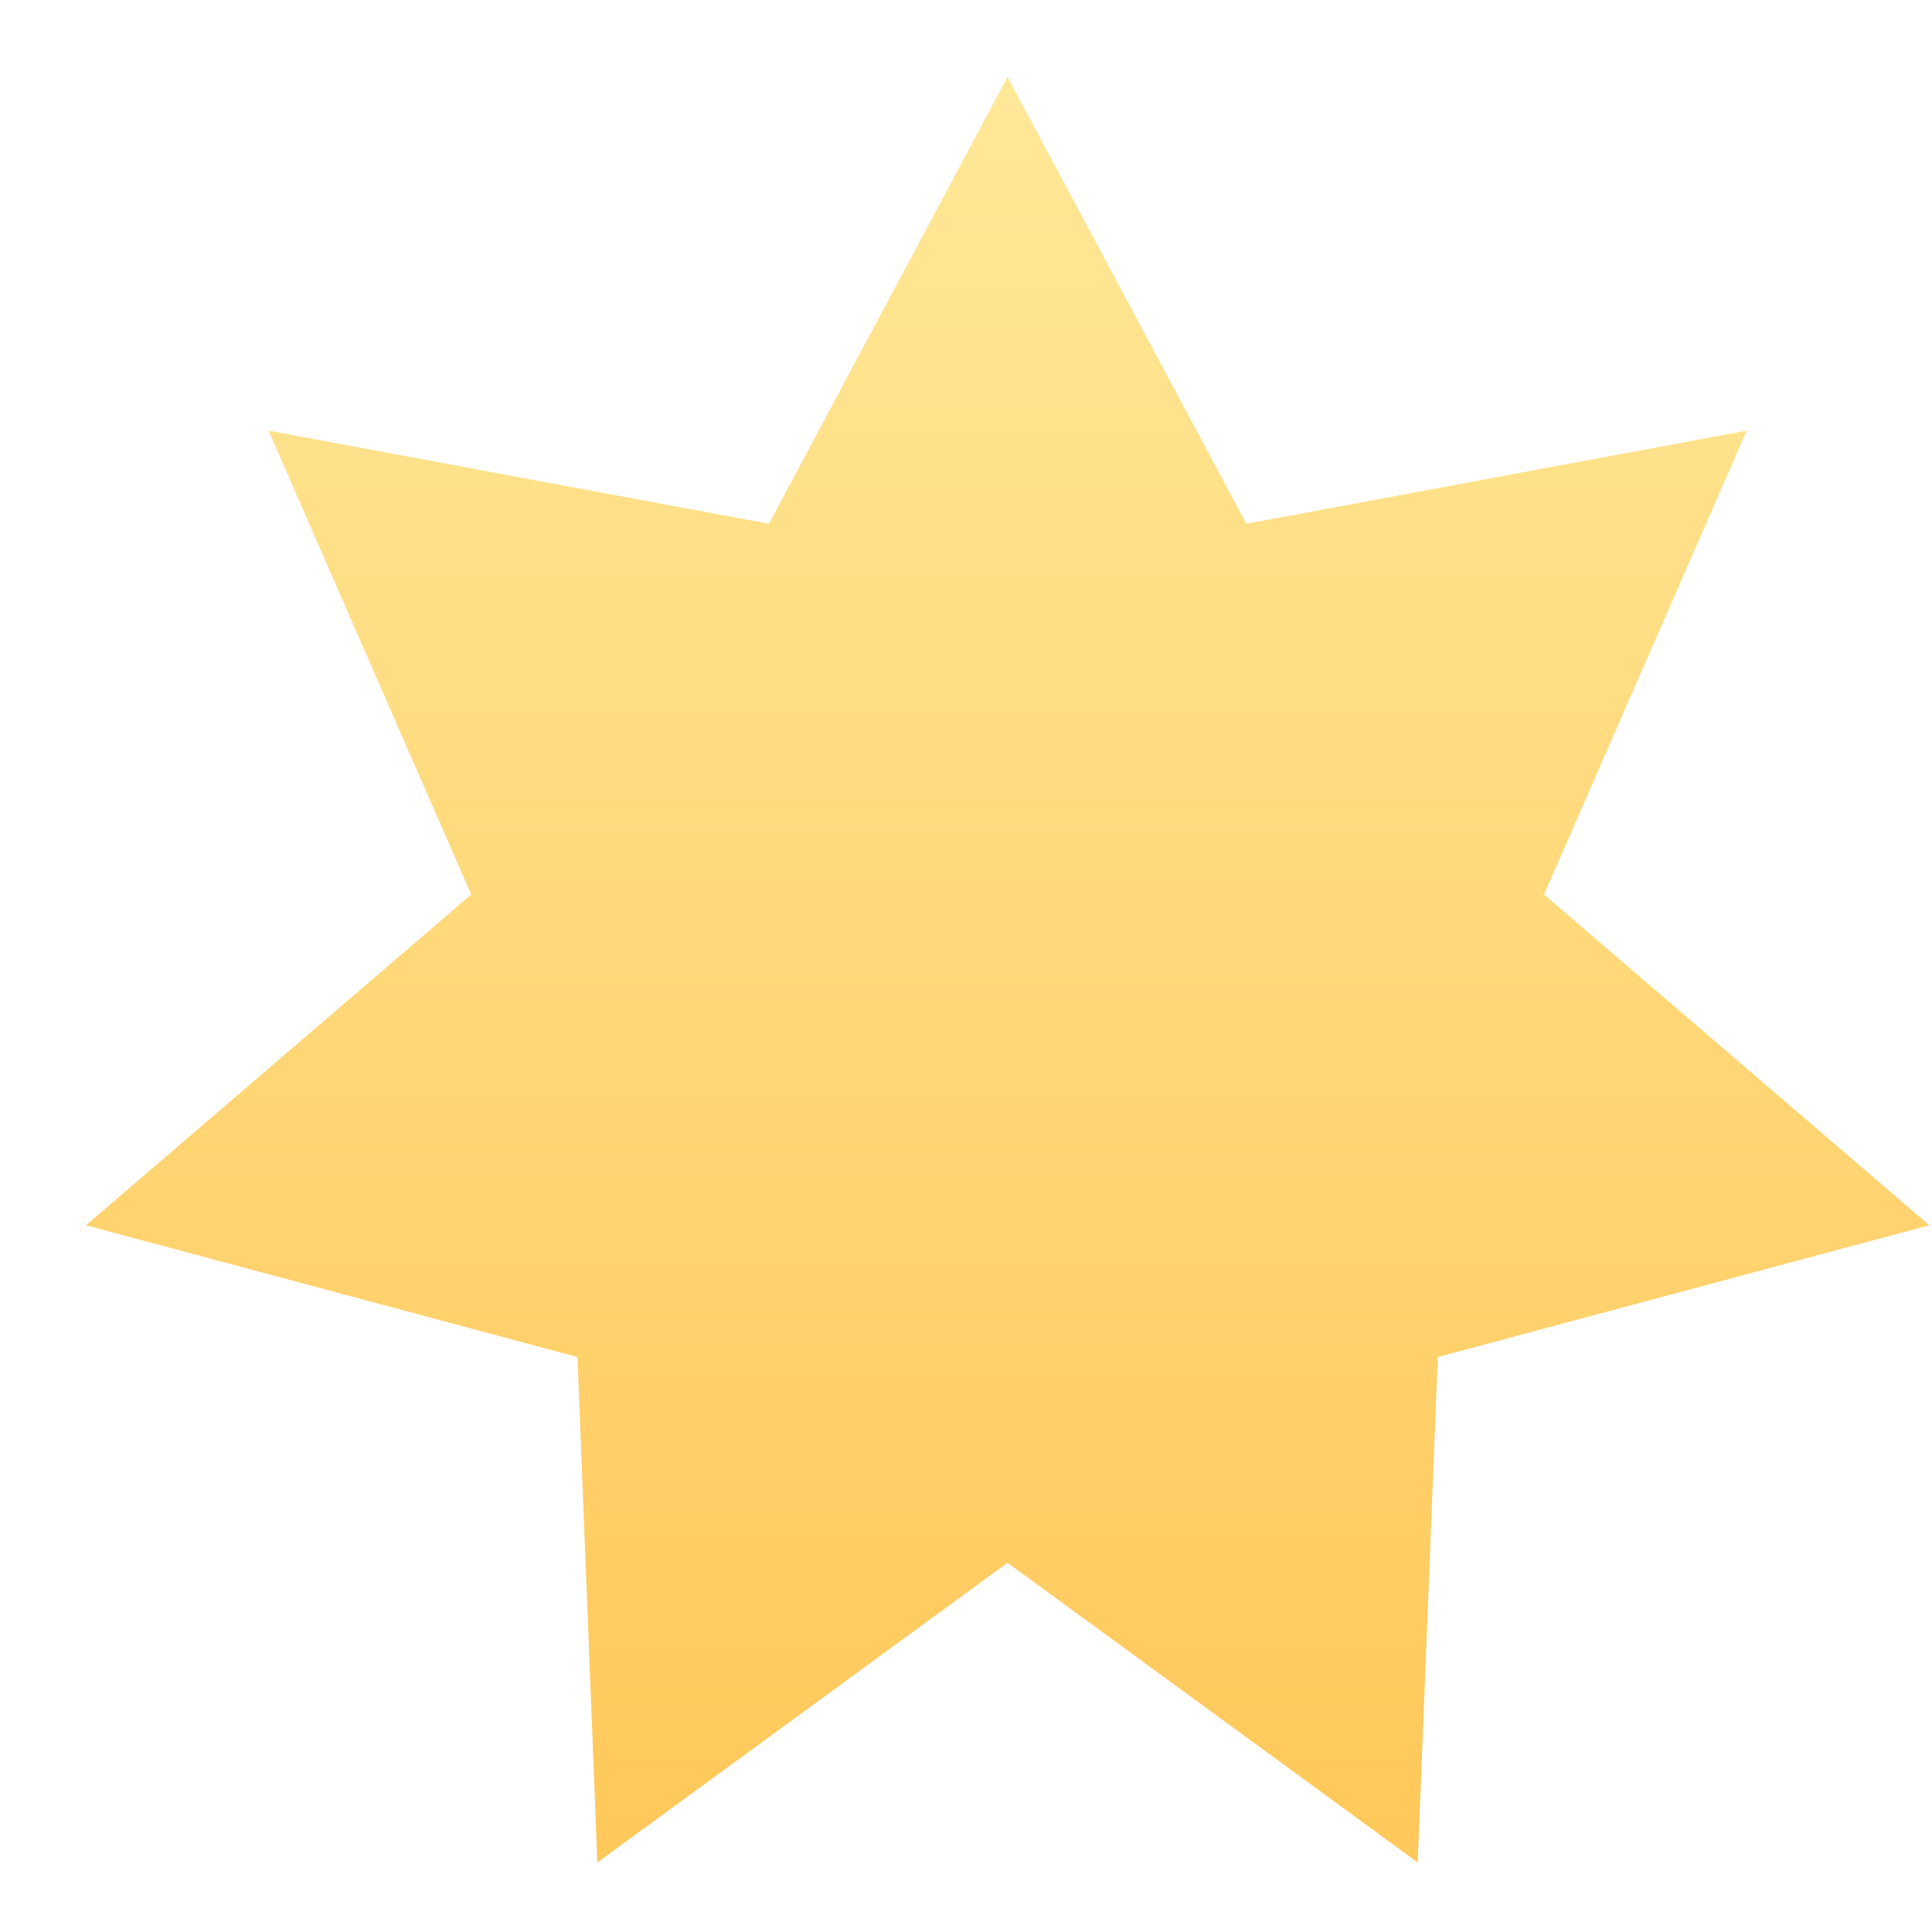 <?xml version="1.0" encoding="UTF-8"?> <svg xmlns="http://www.w3.org/2000/svg" width="10" height="10" viewBox="0 0 10 10" fill="none"><path d="M5.215 0.398L6.451 2.711L9.041 2.229L7.992 4.63L9.986 6.342L7.442 7.024L7.338 9.64L5.215 8.089L3.092 9.64L2.989 7.024L0.445 6.342L2.439 4.63L1.39 2.229L3.98 2.711L5.215 0.398Z" fill="url(#paint0_linear_45_4248)"></path><defs><linearGradient id="paint0_linear_45_4248" x1="5.215" y1="0.398" x2="5.215" y2="10.121" gradientUnits="userSpaceOnUse"><stop stop-color="#FFE898"></stop><stop offset="1" stop-color="#FFC656"></stop></linearGradient></defs></svg> 